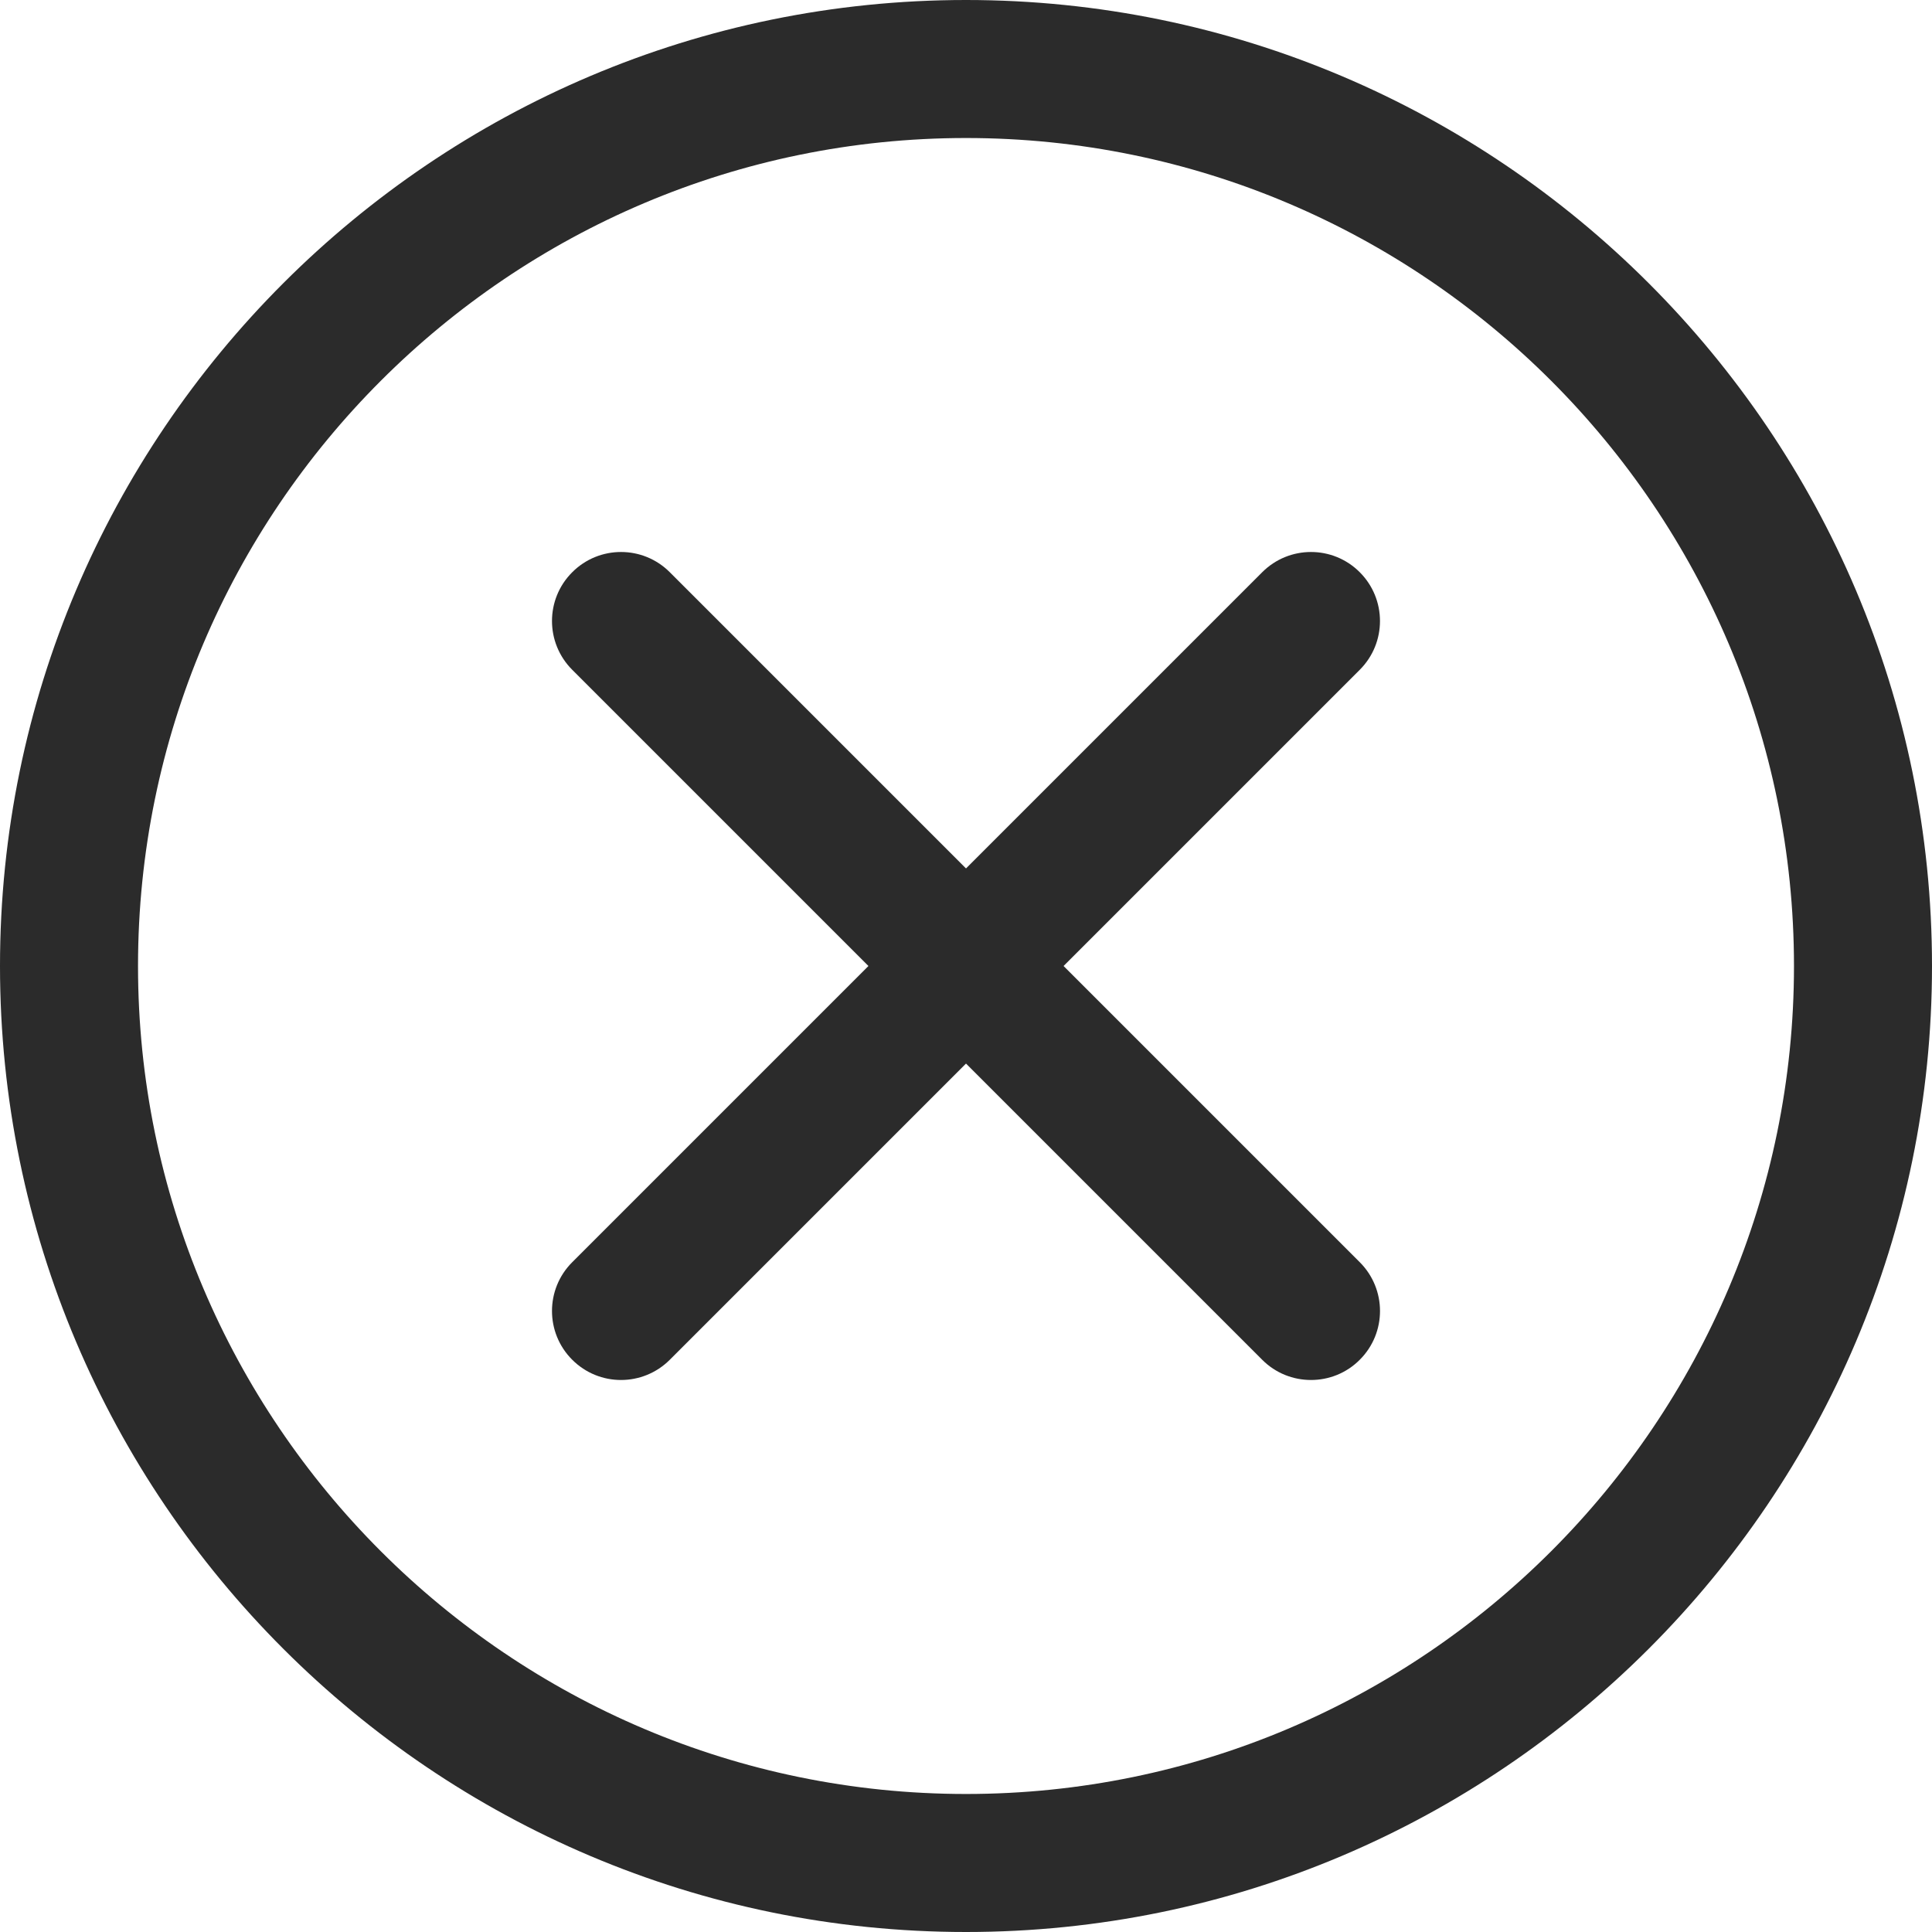 <svg xmlns="http://www.w3.org/2000/svg" width="32" height="32" viewBox="0 0 32 32" fill="none"><g clip-path="url(#clip0_213_2229)"><path d="M16 32C7.177 32 0 24.823 0 16C0 7.177 7.177 0 16 0C24.823 0 32 7.177 32 16C32 24.823 24.823 32 16 32ZM16 2.286C8.438 2.286 2.286 8.438 2.286 16C2.286 23.562 8.438 29.714 16 29.714C23.562 29.714 29.714 23.562 29.714 16C29.714 8.438 23.562 2.286 16 2.286Z" fill="#2B2B2B"></path><path d="M21.714 22.857C21.422 22.857 21.129 22.746 20.906 22.522L9.478 11.094C9.031 10.647 9.031 9.924 9.478 9.478C9.924 9.031 10.648 9.031 11.094 9.478L22.522 20.906C22.969 21.353 22.969 22.076 22.522 22.522C22.299 22.746 22.007 22.857 21.714 22.857Z" fill="#2B2B2B"></path><path d="M10.286 22.857C9.993 22.857 9.701 22.745 9.478 22.522C9.031 22.076 9.031 21.352 9.478 20.906L20.906 9.478C21.353 9.031 22.076 9.031 22.522 9.478C22.968 9.924 22.969 10.647 22.522 11.094L11.094 22.522C10.871 22.745 10.578 22.857 10.286 22.857Z" fill="#2B2B2B"></path></g><defs><clipPath id="clip0_213_2229"><rect width="32" height="32" fill="white"></rect></clipPath></defs></svg>